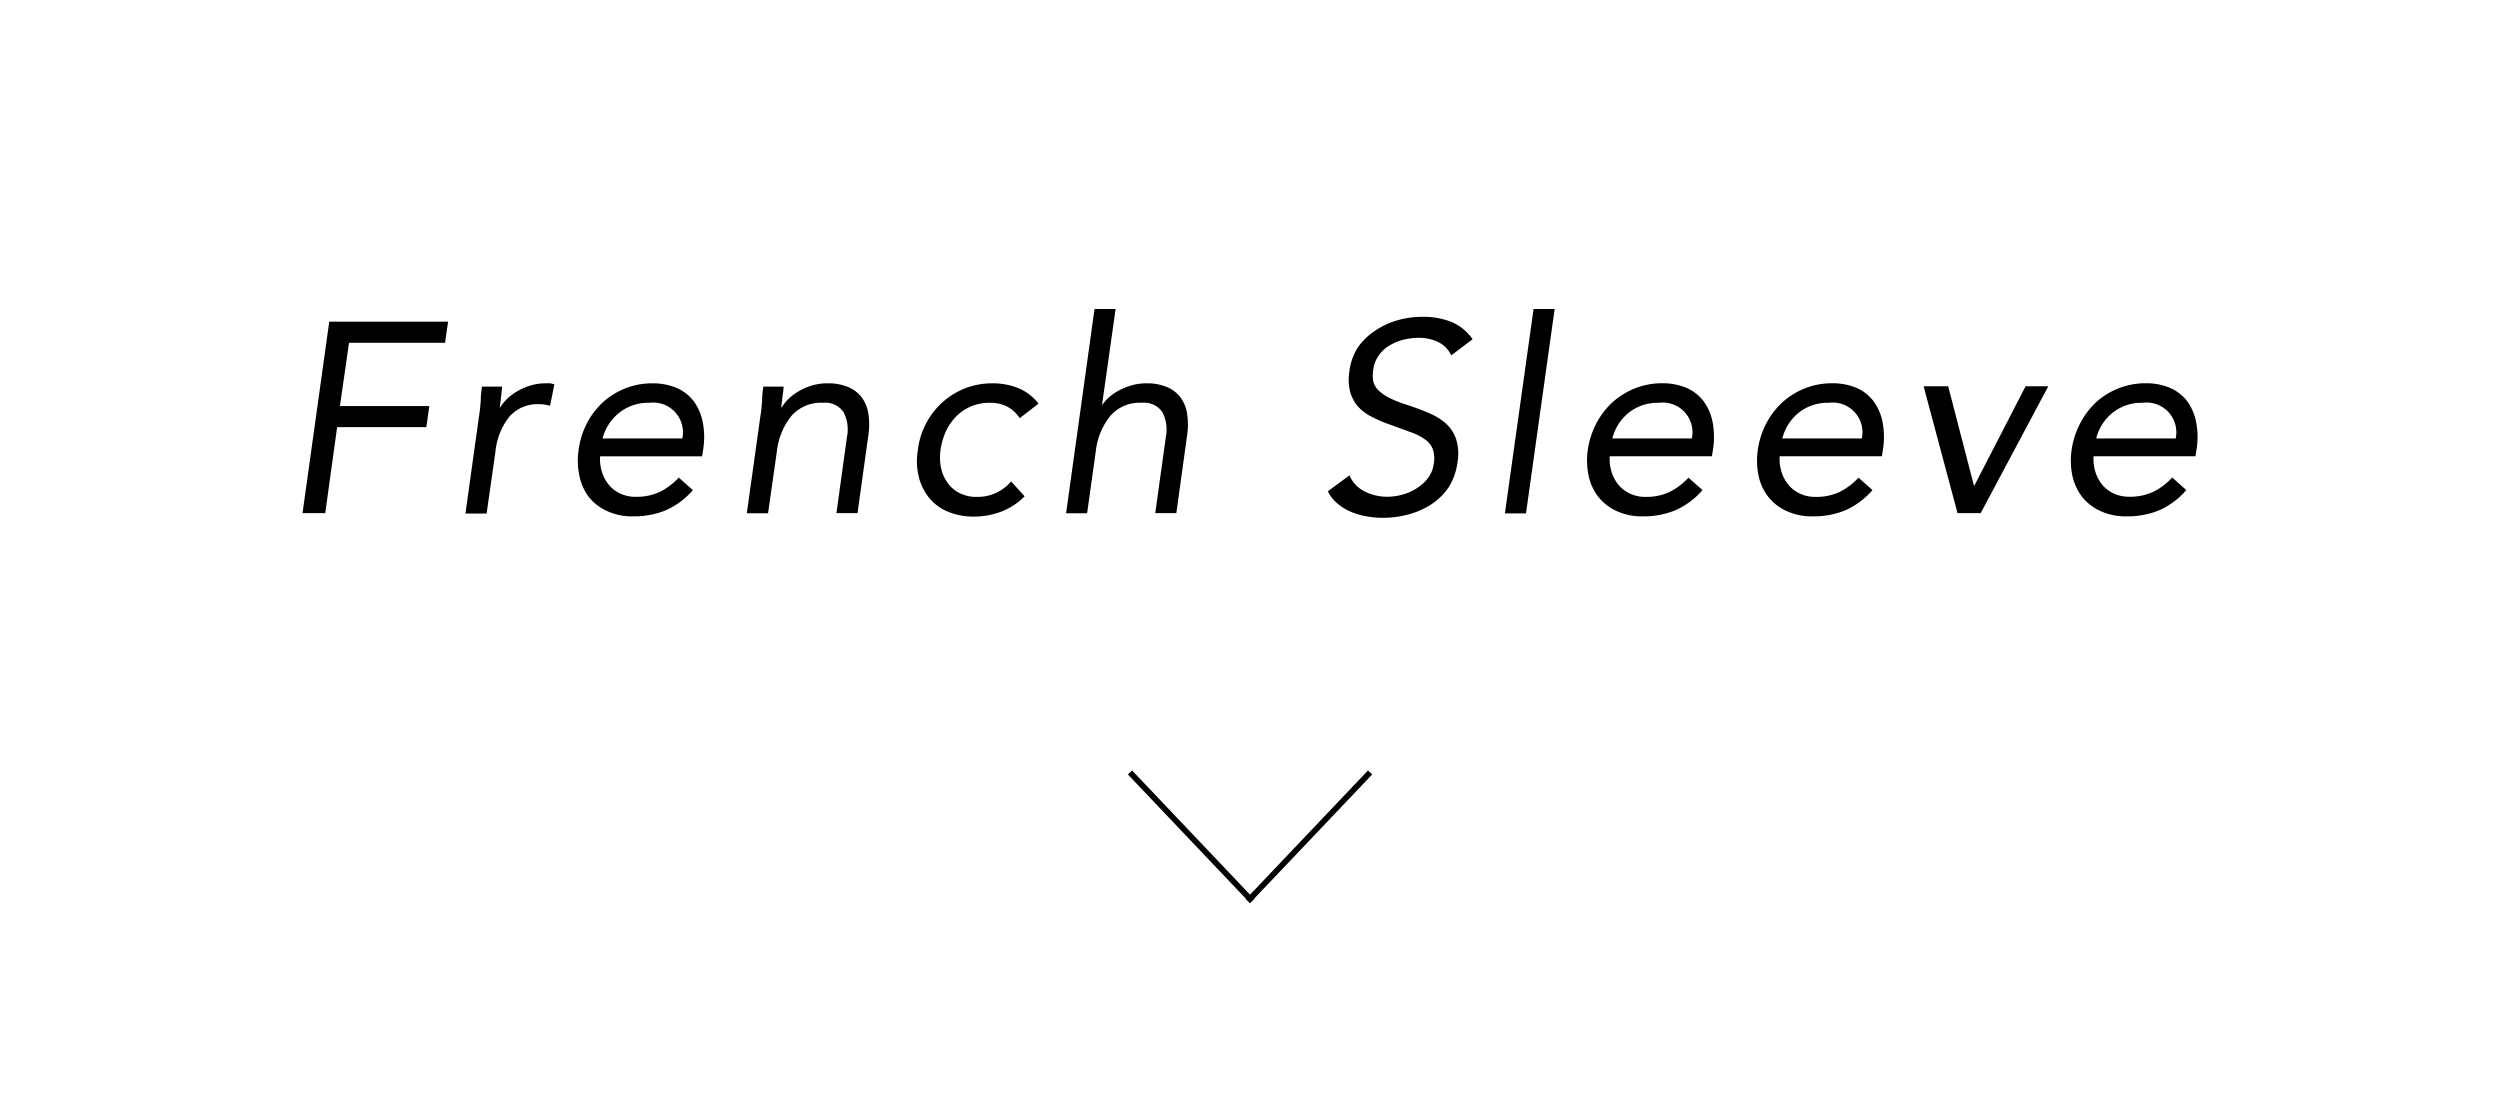 <svg xmlns="http://www.w3.org/2000/svg" viewBox="0 0 323.61 142.5"><defs><style>.cls-1{fill:none;}</style></defs><g id="レイヤー_2" data-name="レイヤー 2"><g id="design"><rect class="cls-1" width="323.61" height="142.5"/><path d="M42.62,41.64H58l-.39,2.73H45.18L44,52.56H55.57l-.38,2.73H43.64L42.1,66.42H39.16Z"/><path d="M62,53.92a21,21,0,0,0,.23-2.1c0-.65.09-1.25.15-1.78H65c-.05.44-.09.88-.14,1.33s-.1.9-.17,1.36h.07a5.11,5.11,0,0,1,.94-1.15,6.71,6.71,0,0,1,1.37-1,7.42,7.42,0,0,1,1.68-.7,6.65,6.65,0,0,1,1.92-.26,4.63,4.63,0,0,1,.54,0,3,3,0,0,1,.55.14l-.56,2.77a4.55,4.55,0,0,0-1.44-.21A4.82,4.82,0,0,0,65.88,54a8.68,8.68,0,0,0-1.75,4.47l-1.14,8H60.25Z"/><path d="M89.69,63.44a10,10,0,0,1-3.57,2.64,10.87,10.87,0,0,1-4.17.76,7.74,7.74,0,0,1-3.37-.69,6.4,6.4,0,0,1-2.37-1.83A6.86,6.86,0,0,1,75,61.59a9.39,9.39,0,0,1-.1-3.36A10.31,10.31,0,0,1,76,54.74,9.93,9.93,0,0,1,78.12,52,9.56,9.56,0,0,1,81,50.25a9.42,9.42,0,0,1,3.44-.63,7.9,7.9,0,0,1,3.08.57,5.61,5.61,0,0,1,2.23,1.68,6.68,6.68,0,0,1,1.2,2.7,10.08,10.08,0,0,1,.07,3.62l-.14.88H77.68a5.61,5.61,0,0,0,.23,2,5,5,0,0,0,.89,1.68,4.33,4.33,0,0,0,1.49,1.14,4.7,4.7,0,0,0,2,.42,7.09,7.09,0,0,0,3.1-.63,8.32,8.32,0,0,0,2.47-1.86Zm-1.37-6.68a3.85,3.85,0,0,0-4.27-4.62,6,6,0,0,0-3.86,1.26A6.19,6.19,0,0,0,78,56.76Z"/><path d="M98.42,53.92a18.42,18.42,0,0,0,.23-2.1c0-.65.09-1.25.16-1.78h2.62c0,.44-.09.88-.14,1.33s-.1.9-.17,1.36h.07a5.4,5.4,0,0,1,.94-1.15,7,7,0,0,1,1.37-1,7.42,7.42,0,0,1,1.68-.7,6.75,6.75,0,0,1,1.92-.26,6.65,6.65,0,0,1,2.72.49,4.34,4.34,0,0,1,1.75,1.36,4.78,4.78,0,0,1,.84,2.12,9.49,9.49,0,0,1,0,2.71L111,66.42h-2.73l1.36-9.84a4.85,4.85,0,0,0-.45-3.25,2.86,2.86,0,0,0-2.66-1.19,5.06,5.06,0,0,0-4.12,1.75,8.91,8.91,0,0,0-1.84,4.55l-1.14,8H96.67Z"/><path d="M132,54.13a4.5,4.5,0,0,0-1.67-1.52,4.74,4.74,0,0,0-2.17-.47,6.11,6.11,0,0,0-2.47.47,5.84,5.84,0,0,0-1.93,1.31,6.9,6.9,0,0,0-1.33,1.94,8.52,8.52,0,0,0-.68,2.37,6.62,6.62,0,0,0,.07,2.36,5.1,5.1,0,0,0,.86,1.94,4.14,4.14,0,0,0,1.56,1.31,4.79,4.79,0,0,0,2.2.48,5.67,5.67,0,0,0,4.44-2l1.75,1.92a8.49,8.49,0,0,1-3.06,2,9.91,9.91,0,0,1-3.48.63,8.59,8.59,0,0,1-3.38-.63,6.22,6.22,0,0,1-2.43-1.79,7,7,0,0,1-1.35-2.73,8.63,8.63,0,0,1-.12-3.46A9.87,9.87,0,0,1,122,52.07a9.84,9.84,0,0,1,2.94-1.81,9.62,9.62,0,0,1,3.53-.64,8.83,8.83,0,0,1,3.37.63,6.36,6.36,0,0,1,2.59,2Z"/><path d="M141.68,40h2.73l-1.75,12.35h.07a5.38,5.38,0,0,1,.91-1,7,7,0,0,1,1.3-.86,9,9,0,0,1,1.61-.63,6.83,6.83,0,0,1,1.82-.24,6.63,6.63,0,0,1,2.71.49,4.28,4.28,0,0,1,1.75,1.36,4.78,4.78,0,0,1,.84,2.12,9.14,9.14,0,0,1,0,2.71l-1.4,10.12h-2.73l1.37-9.84a4.91,4.91,0,0,0-.46-3.25,2.86,2.86,0,0,0-2.66-1.19,5,5,0,0,0-4.11,1.75,8.83,8.83,0,0,0-1.84,4.55l-1.12,8H138Z"/><path d="M187.85,46a3.53,3.53,0,0,0-1.7-1.73,5.69,5.69,0,0,0-2.47-.54,8.28,8.28,0,0,0-2,.24,6.82,6.82,0,0,0-1.8.74,4.53,4.53,0,0,0-1.4,1.29,4,4,0,0,0-.72,1.89,4.27,4.27,0,0,0,0,1.49,2.47,2.47,0,0,0,.7,1.17,6,6,0,0,0,1.47,1,16.26,16.26,0,0,0,2.37.91c.91.31,1.79.63,2.64,1a7.9,7.9,0,0,1,2.19,1.33,4.91,4.91,0,0,1,1.34,2,6.37,6.37,0,0,1,.2,3A8,8,0,0,1,187.57,63a8.11,8.11,0,0,1-2.26,2.26,10.17,10.17,0,0,1-3,1.33,12.68,12.68,0,0,1-3.3.44,12.06,12.06,0,0,1-2.16-.2,8.82,8.82,0,0,1-2-.59,6.78,6.78,0,0,1-1.71-1.05,4.93,4.93,0,0,1-1.26-1.59l2.8-2.07a4.11,4.11,0,0,0,1.94,2.07,6.4,6.4,0,0,0,3,.7,7.45,7.45,0,0,0,1.94-.28,6.85,6.85,0,0,0,1.85-.83,5.35,5.35,0,0,0,1.46-1.34,4,4,0,0,0,.73-1.86,3.79,3.79,0,0,0-.14-1.87,2.74,2.74,0,0,0-1-1.24,7.21,7.21,0,0,0-1.89-.95l-2.74-1a16.36,16.36,0,0,1-2.31-1,6,6,0,0,1-1.75-1.33,4.81,4.81,0,0,1-1-1.89,6.49,6.49,0,0,1-.1-2.64A7.34,7.34,0,0,1,175.75,45,8.19,8.19,0,0,1,178,42.81a10.07,10.07,0,0,1,2.89-1.35,11.65,11.65,0,0,1,3.22-.45,10,10,0,0,1,3.72.64,6.34,6.34,0,0,1,2.79,2.26Z"/><path d="M198.51,40h2.73l-3.71,26.46H194.8Z"/><path d="M220.38,63.44a10,10,0,0,1-3.58,2.64,10.78,10.78,0,0,1-4.16.76,7.82,7.82,0,0,1-3.38-.69,6.36,6.36,0,0,1-2.36-1.83,6.6,6.6,0,0,1-1.26-2.73,9.62,9.62,0,0,1-.11-3.36,10.77,10.77,0,0,1,1.14-3.49A10,10,0,0,1,208.81,52a9.63,9.63,0,0,1,2.9-1.76,9.51,9.51,0,0,1,3.45-.63,7.94,7.94,0,0,1,3.08.57,5.51,5.51,0,0,1,2.22,1.68,6.69,6.69,0,0,1,1.21,2.7,10.31,10.31,0,0,1,.07,3.62l-.14.88H208.37a5.39,5.39,0,0,0,.23,2,4.83,4.83,0,0,0,.89,1.68A4.24,4.24,0,0,0,211,63.9a4.63,4.63,0,0,0,2,.42,7.12,7.12,0,0,0,3.1-.63,8.42,8.42,0,0,0,2.46-1.86ZM219,56.76a3.85,3.85,0,0,0-4.27-4.62,6,6,0,0,0-3.87,1.26,6.17,6.17,0,0,0-2.15,3.36Z"/><path d="M242.38,63.44a10.06,10.06,0,0,1-3.57,2.64,10.87,10.87,0,0,1-4.17.76,7.82,7.82,0,0,1-3.38-.69,6.45,6.45,0,0,1-2.36-1.83,6.6,6.6,0,0,1-1.26-2.73,9.39,9.39,0,0,1-.1-3.36,10.52,10.52,0,0,1,1.13-3.49A10,10,0,0,1,230.81,52a9.63,9.63,0,0,1,2.9-1.76,9.51,9.51,0,0,1,3.45-.63,7.94,7.94,0,0,1,3.08.57,5.51,5.51,0,0,1,2.22,1.68,6.69,6.69,0,0,1,1.21,2.7,10.31,10.31,0,0,1,.07,3.62l-.14.88H230.37a5.39,5.39,0,0,0,.23,2,4.83,4.83,0,0,0,.89,1.68A4.24,4.24,0,0,0,233,63.9a4.63,4.63,0,0,0,2,.42,7.12,7.12,0,0,0,3.1-.63,8.45,8.45,0,0,0,2.47-1.86ZM241,56.76a3.85,3.85,0,0,0-4.27-4.62,6,6,0,0,0-3.87,1.26,6.17,6.17,0,0,0-2.15,3.36Z"/><path d="M256.39,66.42h-3L249,50h3.18l3.33,12.84h.07L262.2,50h2.94Z"/><path d="M283,63.44a9.89,9.89,0,0,1-3.57,2.64,10.87,10.87,0,0,1-4.17.76,7.77,7.77,0,0,1-3.37-.69,6.4,6.4,0,0,1-2.37-1.83,6.86,6.86,0,0,1-1.26-2.73,9.63,9.63,0,0,1-.1-3.36,10.54,10.54,0,0,1,1.14-3.49A9.93,9.93,0,0,1,271.4,52a9.56,9.56,0,0,1,2.91-1.76,9.42,9.42,0,0,1,3.44-.63,7.9,7.9,0,0,1,3.08.57,5.61,5.61,0,0,1,2.23,1.68,6.68,6.68,0,0,1,1.2,2.7,10.08,10.08,0,0,1,.07,3.62l-.14.88H271a5.61,5.61,0,0,0,.23,2,5,5,0,0,0,.89,1.68,4.33,4.33,0,0,0,1.49,1.14,4.7,4.7,0,0,0,2,.42,7.09,7.09,0,0,0,3.1-.63,8.32,8.32,0,0,0,2.47-1.86Zm-1.37-6.68a3.85,3.85,0,0,0-4.27-4.62,6,6,0,0,0-3.86,1.26,6.19,6.19,0,0,0-2.16,3.36Z"/><polygon points="177.62 100.25 177.08 99.73 161.81 115.81 146.54 99.73 146 100.25 161.29 116.35 161.25 116.39 161.79 116.91 161.81 116.9 161.82 116.91 162.36 116.39 162.32 116.35 177.62 100.25"/></g></g></svg>